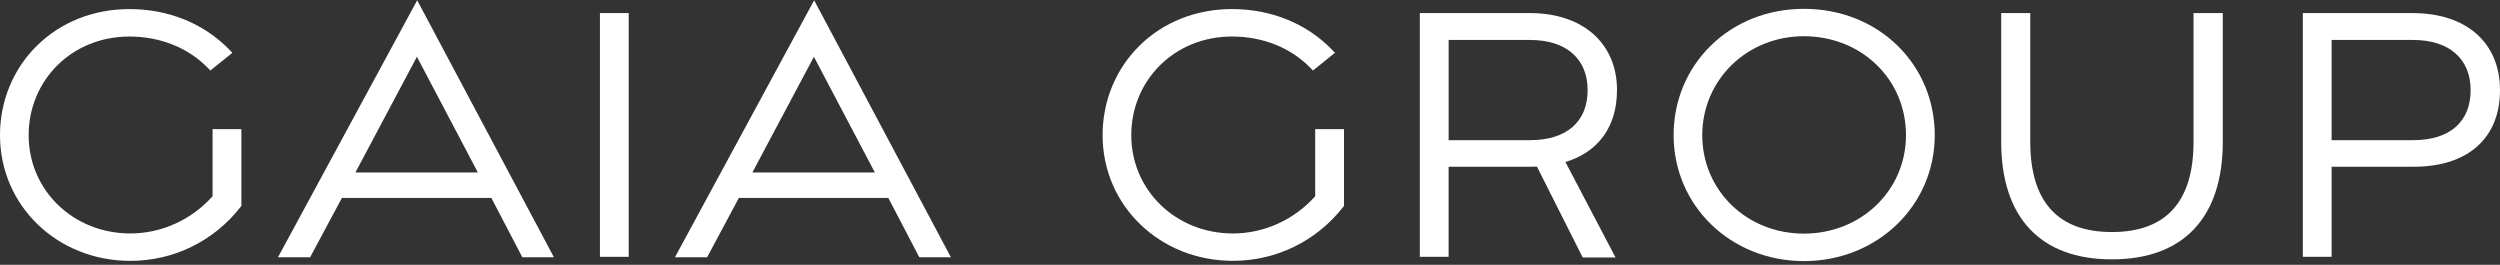 <svg width="236" height="25" viewBox="0 0 236 25" fill="none" xmlns="http://www.w3.org/2000/svg">
<rect x="0" y="0" width="236" height="25" fill="#333333" stroke="none"/>
<path d="M20.068 18.524C18.065 20.76 15.24 22.038 12.298 22.038C6.918 22.038 2.704 17.964 2.704 12.765C2.704 7.565 6.79 3.449 12.209 3.449C15.132 3.449 17.771 4.506 19.636 6.429L19.858 6.659L21.936 4.985L21.672 4.711C19.274 2.224 15.917 0.857 12.214 0.857C8.826 0.857 5.713 2.096 3.451 4.348C1.226 6.561 0 9.552 0 12.769C0 19.417 5.405 24.625 12.303 24.625C16.389 24.625 20.183 22.77 22.711 19.537L22.786 19.442V12.193H20.068V18.524Z" fill="white"/>
<path d="M26.239 24.286H29.277L32.275 18.686H46.385L49.308 24.283H52.289L39.382 0.027L26.242 24.286H26.239ZM39.357 5.357L45.112 16.283H33.55L39.359 5.357H39.357Z" fill="white"/>
<path d="M59.351 1.234H56.633V24.244H59.351V1.234Z" fill="white"/>
<path d="M63.714 24.286H66.751L69.749 18.686H83.859L86.782 24.283H89.764L76.855 0.027L63.714 24.286ZM76.831 5.357L82.587 16.283H71.024L76.834 5.357H76.831Z" fill="white"/>
<path d="M124.157 18.524C122.153 20.76 119.328 22.039 116.386 22.039C111.007 22.039 106.792 17.964 106.792 12.765C106.792 7.566 110.878 3.447 116.295 3.447C119.218 3.447 121.857 4.505 123.722 6.427L123.944 6.657L126.022 4.983L125.758 4.709C123.36 2.224 120 0.855 116.297 0.855C112.909 0.855 109.797 2.094 107.535 4.346C105.309 6.559 104.086 9.55 104.086 12.767C104.086 19.415 109.491 24.623 116.388 24.623C120.474 24.623 124.269 22.768 126.797 19.535L126.872 19.44V12.191H124.154V18.522L124.157 18.524Z" fill="white"/>
<path d="M170.292 0.834C166.897 0.834 163.768 2.073 161.485 4.32C159.229 6.54 157.989 9.536 157.989 12.757C157.989 19.426 163.394 24.648 170.292 24.648C177.189 24.648 182.641 19.426 182.641 12.757C182.641 9.534 181.396 6.538 179.139 4.32C176.848 2.073 173.705 0.834 170.292 0.834ZM179.925 12.76C179.925 17.973 175.692 22.054 170.287 22.054C164.882 22.054 160.693 17.971 160.693 12.76C160.693 7.549 164.907 3.419 170.287 3.419C175.667 3.419 179.925 7.435 179.925 12.76Z" fill="white"/>
<path d="M207.069 13.39C207.069 19.041 204.477 21.904 199.364 21.904C194.251 21.904 191.657 19.036 191.657 13.381V1.234H188.913V13.383C188.913 20.542 192.623 24.484 199.362 24.484C206.1 24.484 209.831 20.544 209.831 13.393V1.234H207.069V13.393V13.39Z" fill="white"/>
<path d="M227.782 1.234H217.387V24.244H220.105V15.738H227.88C232.965 15.738 236 13.037 236 8.514C236 3.991 232.774 1.237 227.779 1.237L227.782 1.234ZM233.227 8.512C233.227 11.512 231.247 13.232 227.796 13.232H220.105V3.772H227.796C231.195 3.772 233.227 5.544 233.227 8.512Z" fill="white"/>
<path d="M152.647 8.512C152.647 4.091 149.42 1.234 144.426 1.234H134.031V24.244H136.749V15.738H144.524C144.716 15.738 144.902 15.733 145.087 15.726L149.406 24.305H152.507L147.777 15.294C150.875 14.355 152.643 11.965 152.643 8.514L152.647 8.512ZM144.442 13.232H136.751V3.772H144.442C147.842 3.772 149.873 5.544 149.873 8.512C149.873 11.48 147.893 13.232 144.442 13.232Z" fill="white"/>
</svg>
